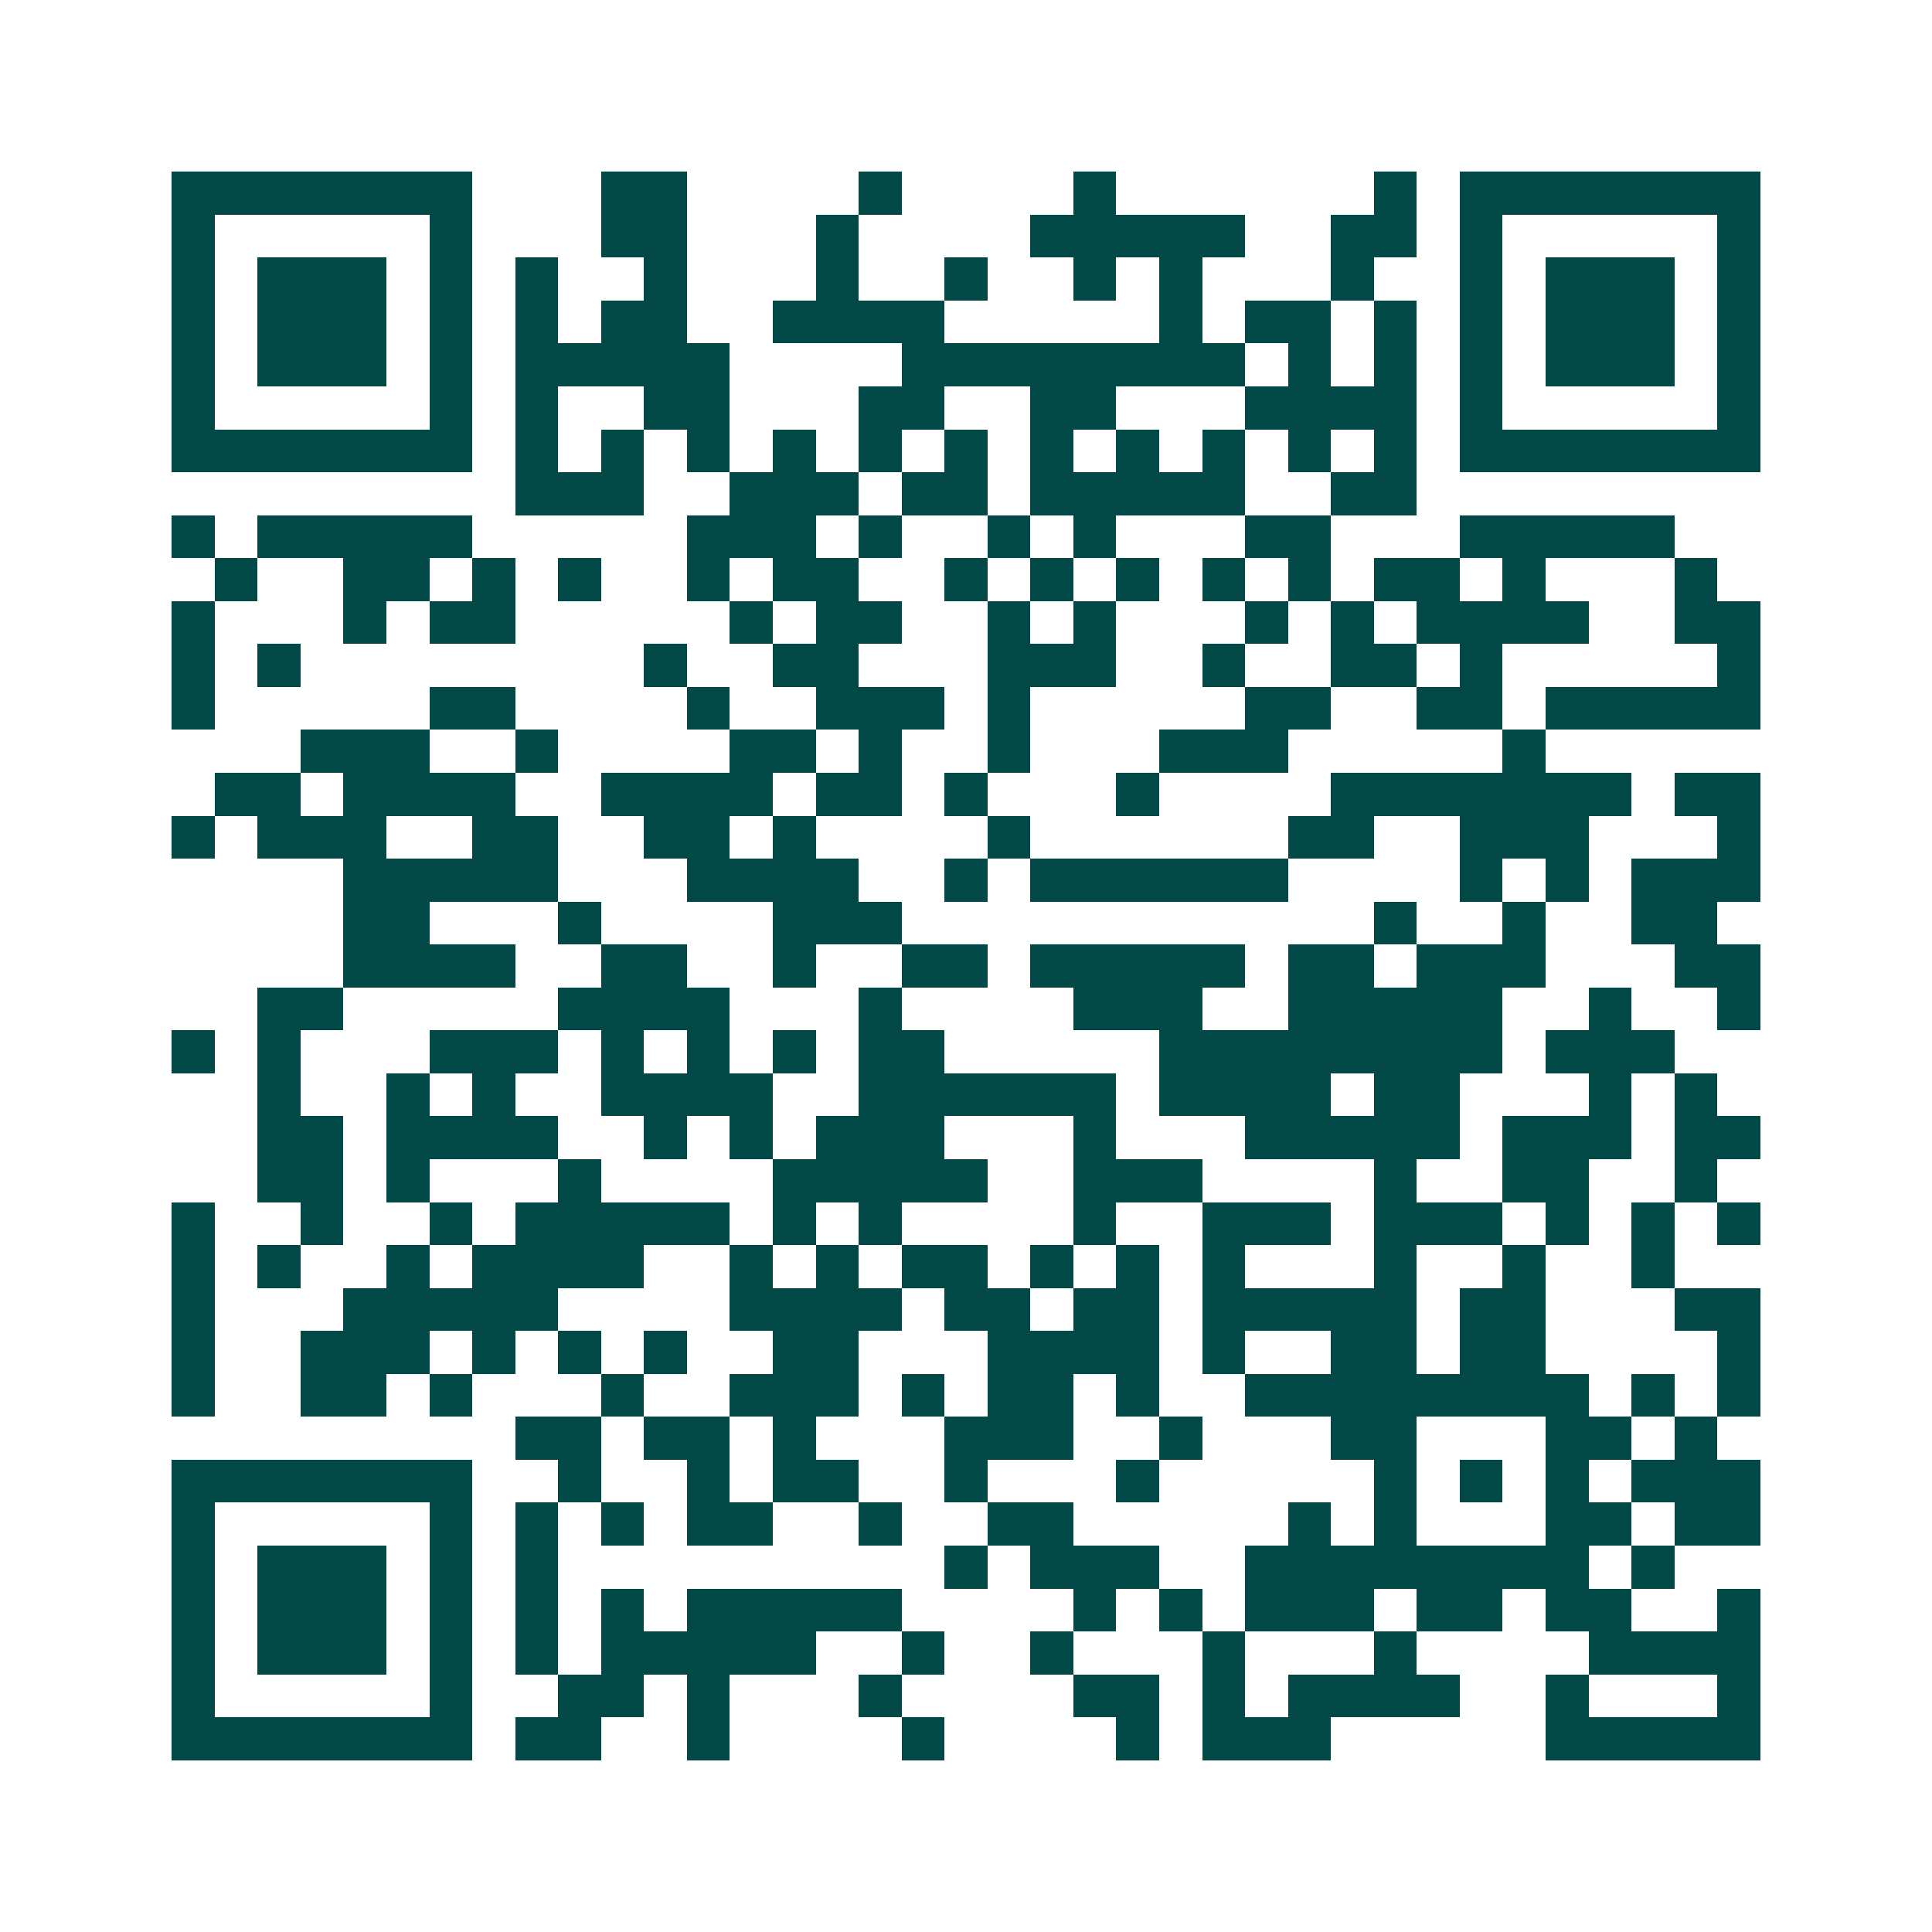 <svg xmlns="http://www.w3.org/2000/svg" width="200" height="200" viewBox="0 0 45 45" shape-rendering="crispEdges"><path fill="#ffffff" d="M0 0h45v45H0z"/><path stroke="#014847" d="M4 4.5h7m3 0h2m4 0h1m4 0h1m6 0h1m1 0h7M4 5.5h1m5 0h1m3 0h2m3 0h1m4 0h5m2 0h2m1 0h1m5 0h1M4 6.5h1m1 0h3m1 0h1m1 0h1m2 0h1m3 0h1m2 0h1m2 0h1m1 0h1m3 0h1m2 0h1m1 0h3m1 0h1M4 7.5h1m1 0h3m1 0h1m1 0h1m1 0h2m2 0h4m5 0h1m1 0h2m1 0h1m1 0h1m1 0h3m1 0h1M4 8.5h1m1 0h3m1 0h1m1 0h5m4 0h8m1 0h1m1 0h1m1 0h1m1 0h3m1 0h1M4 9.5h1m5 0h1m1 0h1m2 0h2m3 0h2m2 0h2m3 0h4m1 0h1m5 0h1M4 10.5h7m1 0h1m1 0h1m1 0h1m1 0h1m1 0h1m1 0h1m1 0h1m1 0h1m1 0h1m1 0h1m1 0h1m1 0h7M12 11.5h3m2 0h3m1 0h2m1 0h5m2 0h2M4 12.5h1m1 0h5m5 0h3m1 0h1m2 0h1m1 0h1m3 0h2m3 0h5M5 13.5h1m2 0h2m1 0h1m1 0h1m2 0h1m1 0h2m2 0h1m1 0h1m1 0h1m1 0h1m1 0h1m1 0h2m1 0h1m3 0h1M4 14.5h1m3 0h1m1 0h2m5 0h1m1 0h2m2 0h1m1 0h1m3 0h1m1 0h1m1 0h4m2 0h2M4 15.5h1m1 0h1m8 0h1m2 0h2m3 0h3m2 0h1m2 0h2m1 0h1m5 0h1M4 16.5h1m5 0h2m4 0h1m2 0h3m1 0h1m5 0h2m2 0h2m1 0h5M7 17.5h3m2 0h1m4 0h2m1 0h1m2 0h1m3 0h3m5 0h1M5 18.5h2m1 0h4m2 0h4m1 0h2m1 0h1m3 0h1m4 0h7m1 0h2M4 19.5h1m1 0h3m2 0h2m2 0h2m1 0h1m4 0h1m6 0h2m2 0h3m3 0h1M8 20.5h5m3 0h4m2 0h1m1 0h6m4 0h1m1 0h1m1 0h3M8 21.5h2m3 0h1m4 0h3m11 0h1m2 0h1m2 0h2M8 22.5h4m2 0h2m2 0h1m2 0h2m1 0h5m1 0h2m1 0h3m3 0h2M6 23.5h2m5 0h4m3 0h1m4 0h3m2 0h5m2 0h1m2 0h1M4 24.5h1m1 0h1m3 0h3m1 0h1m1 0h1m1 0h1m1 0h2m5 0h8m1 0h3M6 25.5h1m2 0h1m1 0h1m2 0h4m2 0h6m1 0h4m1 0h2m3 0h1m1 0h1M6 26.5h2m1 0h4m2 0h1m1 0h1m1 0h3m3 0h1m3 0h5m1 0h3m1 0h2M6 27.5h2m1 0h1m3 0h1m4 0h5m2 0h3m4 0h1m2 0h2m2 0h1M4 28.5h1m2 0h1m2 0h1m1 0h5m1 0h1m1 0h1m4 0h1m2 0h3m1 0h3m1 0h1m1 0h1m1 0h1M4 29.5h1m1 0h1m2 0h1m1 0h4m2 0h1m1 0h1m1 0h2m1 0h1m1 0h1m1 0h1m3 0h1m2 0h1m2 0h1M4 30.5h1m3 0h5m4 0h4m1 0h2m1 0h2m1 0h5m1 0h2m3 0h2M4 31.5h1m2 0h3m1 0h1m1 0h1m1 0h1m2 0h2m3 0h4m1 0h1m2 0h2m1 0h2m4 0h1M4 32.5h1m2 0h2m1 0h1m3 0h1m2 0h3m1 0h1m1 0h2m1 0h1m2 0h8m1 0h1m1 0h1M12 33.5h2m1 0h2m1 0h1m3 0h3m2 0h1m3 0h2m3 0h2m1 0h1M4 34.5h7m2 0h1m2 0h1m1 0h2m2 0h1m3 0h1m5 0h1m1 0h1m1 0h1m1 0h3M4 35.5h1m5 0h1m1 0h1m1 0h1m1 0h2m2 0h1m2 0h2m5 0h1m1 0h1m3 0h2m1 0h2M4 36.5h1m1 0h3m1 0h1m1 0h1m9 0h1m1 0h3m2 0h8m1 0h1M4 37.5h1m1 0h3m1 0h1m1 0h1m1 0h1m1 0h5m4 0h1m1 0h1m1 0h3m1 0h2m1 0h2m2 0h1M4 38.5h1m1 0h3m1 0h1m1 0h1m1 0h5m2 0h1m2 0h1m3 0h1m3 0h1m4 0h4M4 39.5h1m5 0h1m2 0h2m1 0h1m3 0h1m4 0h2m1 0h1m1 0h4m2 0h1m3 0h1M4 40.5h7m1 0h2m2 0h1m4 0h1m4 0h1m1 0h3m5 0h5"/></svg>
